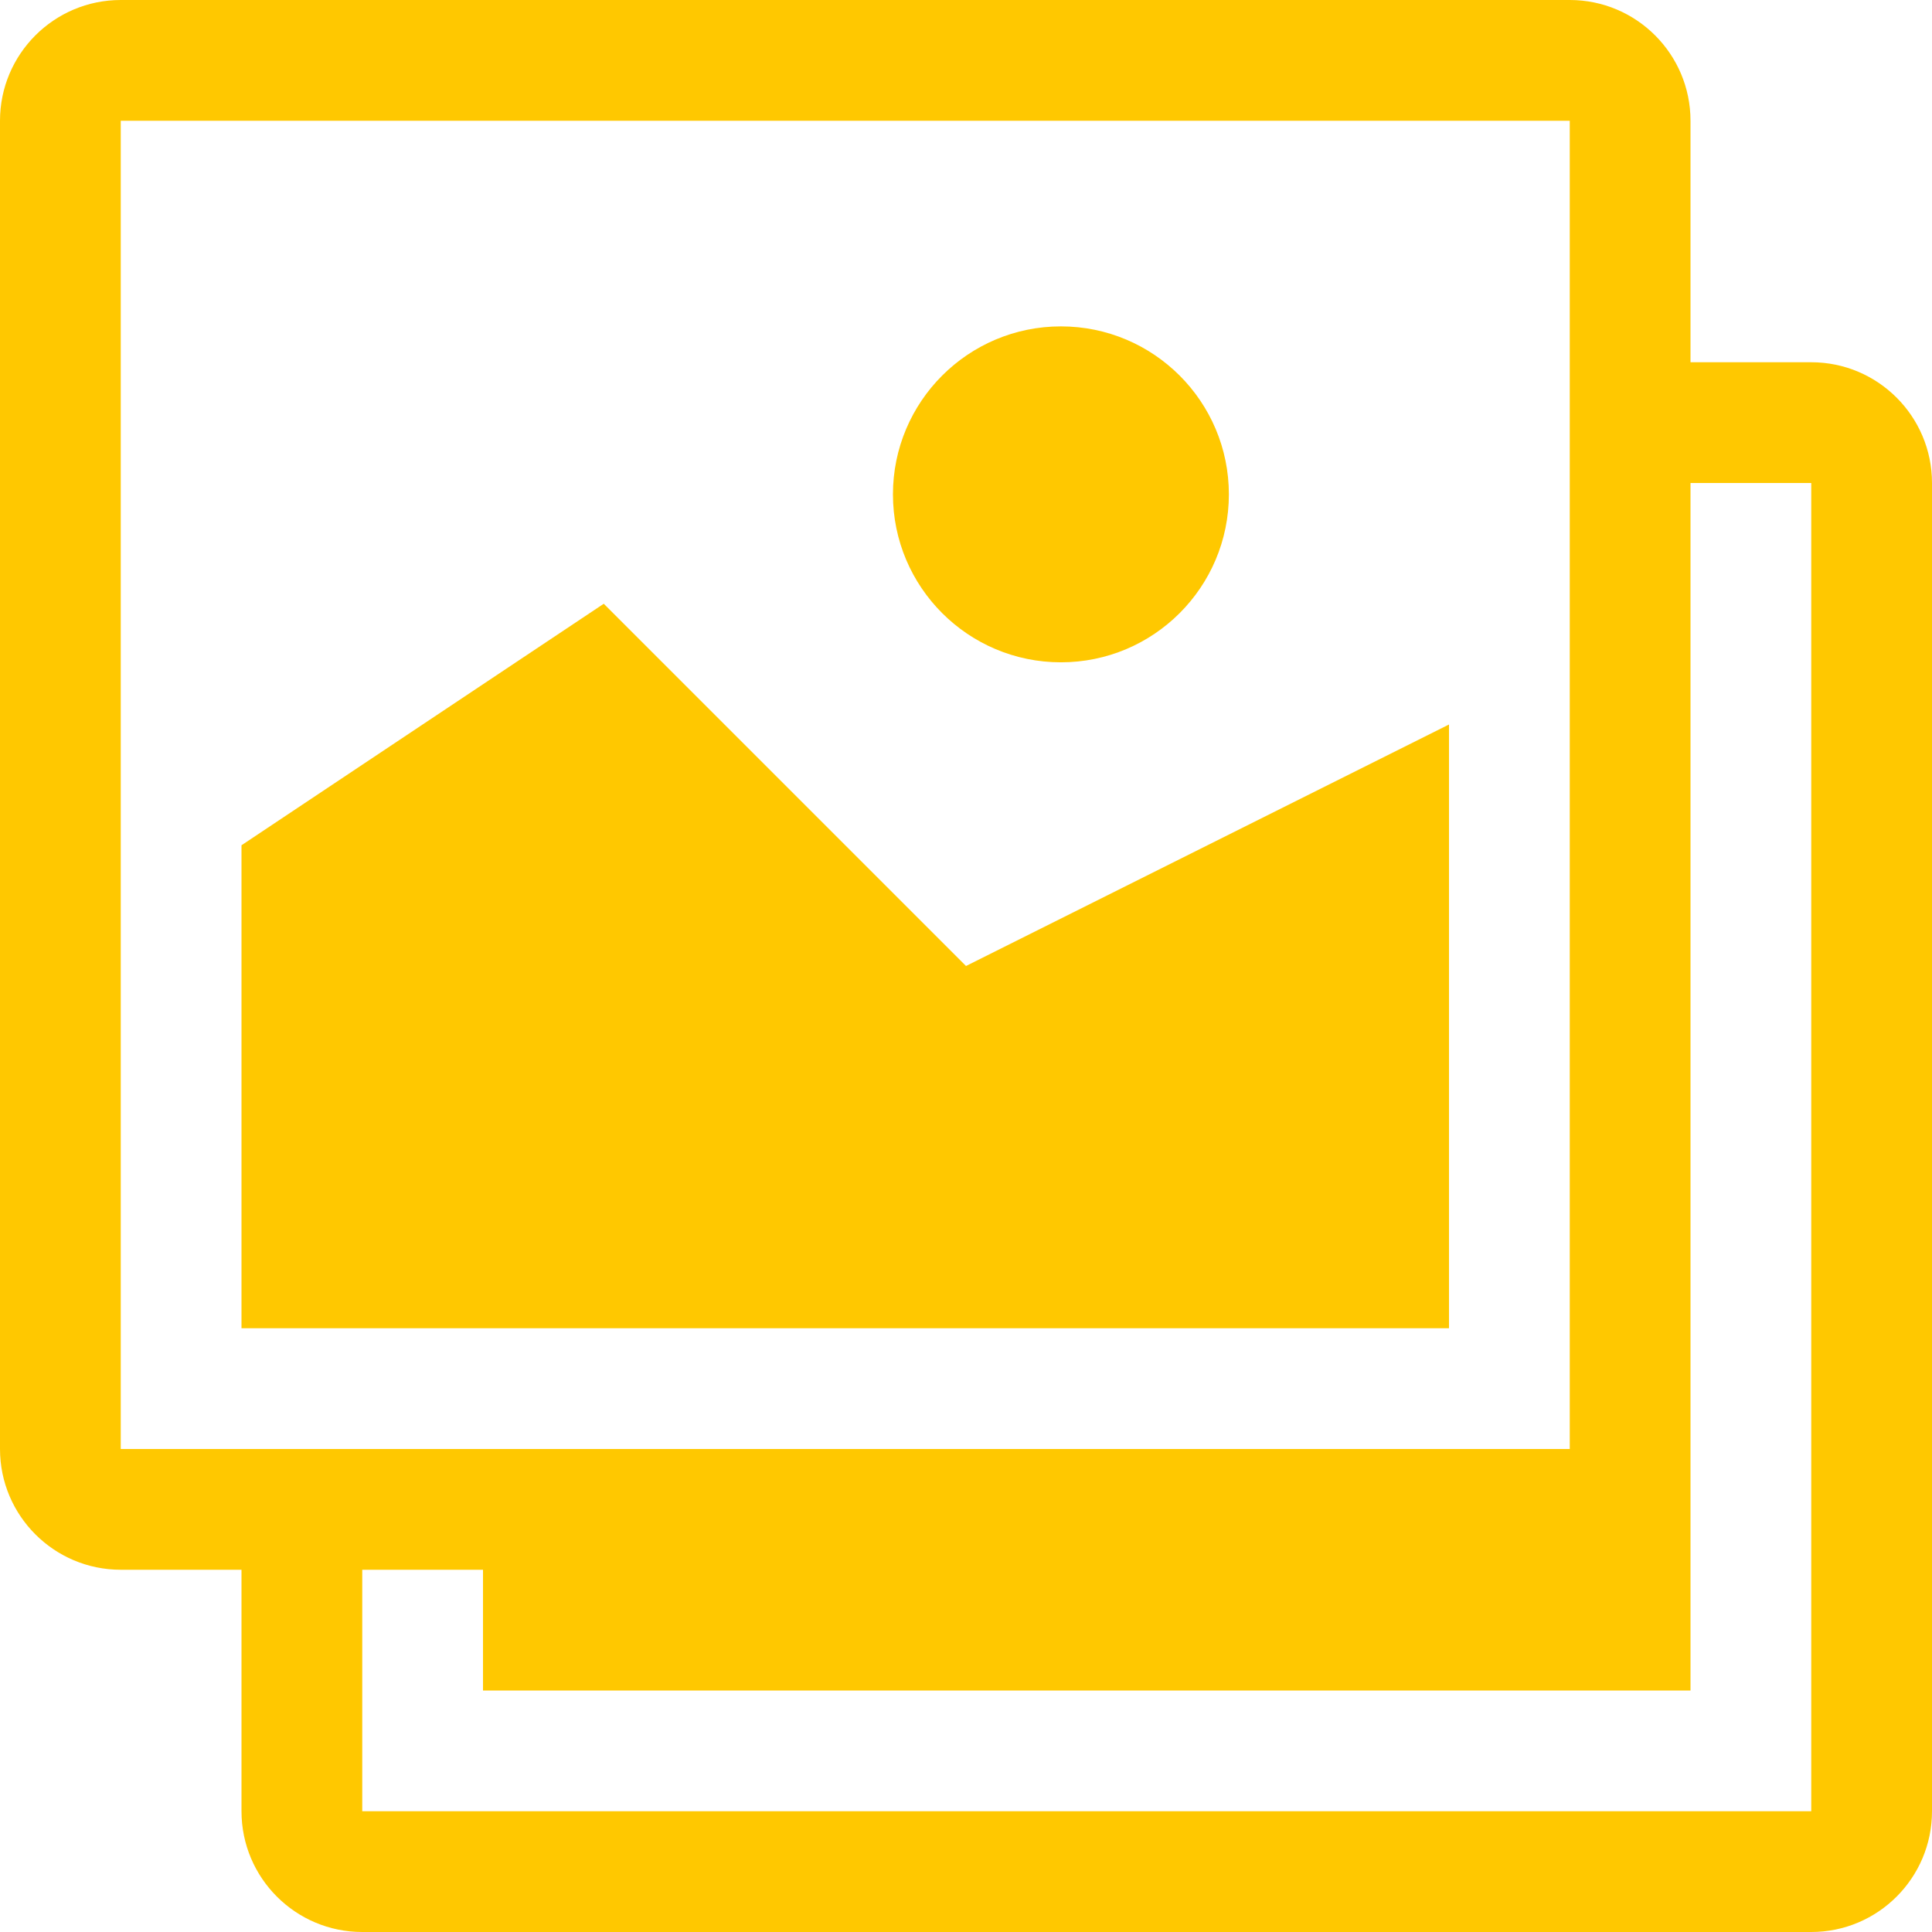<?xml version="1.0" encoding="UTF-8" standalone="no"?>
<svg
   xmlns:dc="http://purl.org/dc/elements/1.1/"
   xmlns:cc="http://creativecommons.org/ns#"
   xmlns:rdf="http://www.w3.org/1999/02/22-rdf-syntax-ns#"
   xmlns:svg="http://www.w3.org/2000/svg"
   xmlns="http://www.w3.org/2000/svg"
   id="svg4746"
   version="1.1"
   viewBox="0 0 32 32"
   height="32px"
   width="32px">
  <defs
     id="defs4740" />
  <g
     style="fill:#ffc800;fill-opacity:1"
     fill-rule="evenodd"
     fill="none"
     stroke-width="1"
     stroke="none"
     id="Page-1">
    <g
       style="fill:#ffc800;fill-opacity:1"
       fill="#4FF3AD"
       transform="translate(-1, -1)"
       id="Group">
      <g
         style="fill:#ffc800;fill-opacity:1"
         transform="translate(1, 1)"
         id="images">
        <path
           style="fill:#ffc800;fill-opacity:1"
           id="Shape"
           d="M30,6 L28,6 L28,2 C28,0.896 27.104,0 26,0 L2,0 C0.896,0 0,0.896 0,2 L0,24 C0,25.104 0.896,26 2,26 L4,26 L4,30 C4,31.104 4.896,32 6,32 L30,32 C31.104,32 32,31.104 32,30 L32,8 C32,6.896 31.104,6 30,6 L30,6 Z M2,24 L2,2 L26,2 L26,24 L2,24 L2,24 Z M30,30 L6,30 L6,26 L8,26 L8,28 L28,28 L28,8 L30,8 L30,30 L30,30 Z M14.79,8.188 C14.79,9.724 16.036,10.97 17.572,10.97 C19.108,10.97 20.354,9.724 20.354,8.188 C20.354,6.652 19.108,5.406 17.572,5.406 C16.036,5.406 14.79,6.652 14.79,8.188 L14.79,8.188 Z M10,10 L4,14 L4,22 L24,22 L24,12 L16,16 L10,10 Z" />
      </g>
    </g>
  </g>
</svg>
